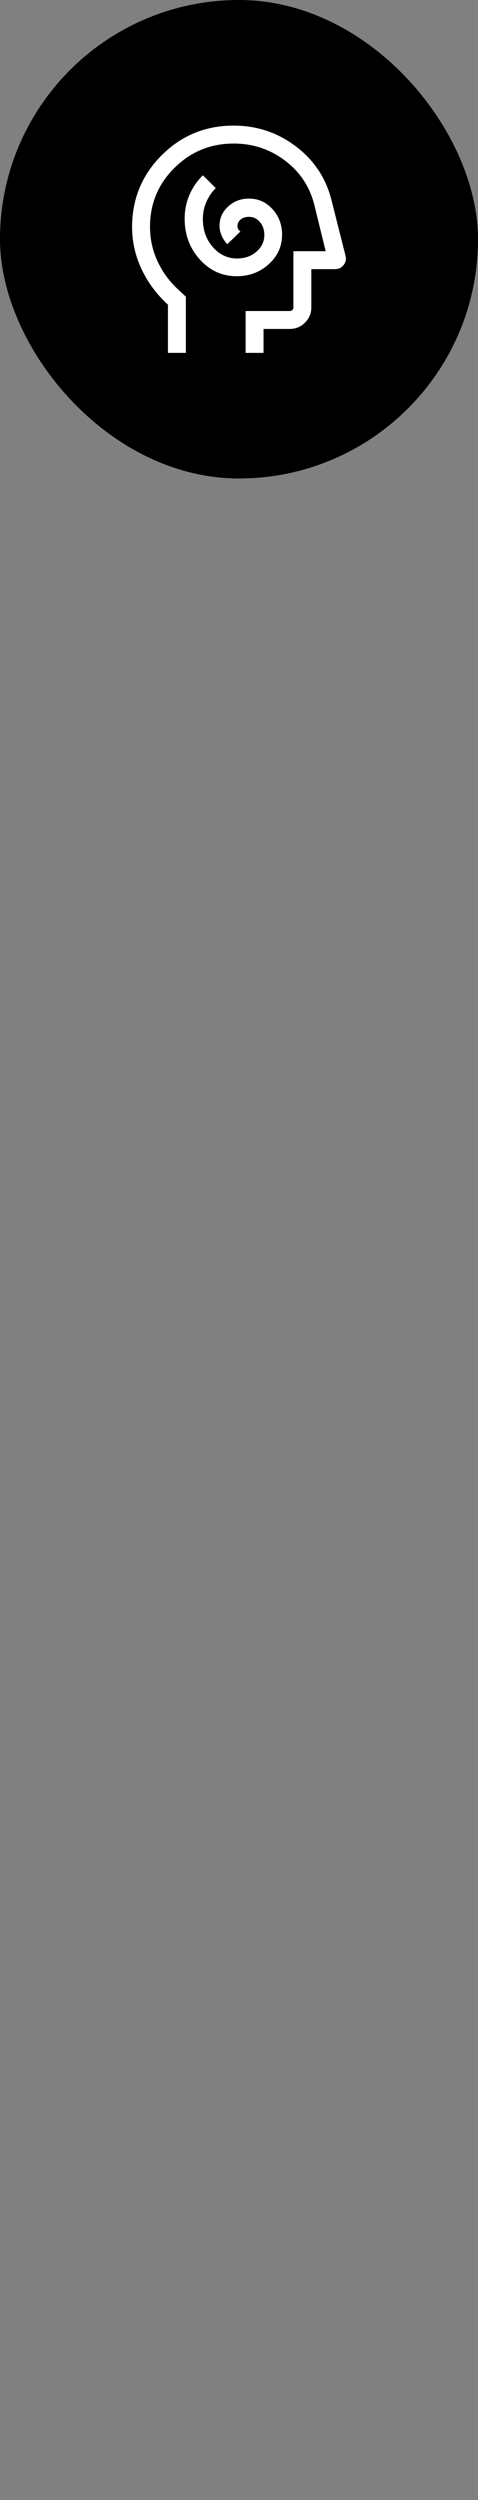 <?xml version="1.0" encoding="utf-8"?>
<svg xmlns="http://www.w3.org/2000/svg" fill="none" height="100%" overflow="visible" preserveAspectRatio="none" style="display: block;" viewBox="0 0 40 209" width="100%">
<rect x="0" y="0" width="40" height="209" fill="#808080" stroke="none"/>
<g id="Frame 15416">
<g id="attach_money">
<rect fill="black" height="40" rx="20" width="40"/>
<path d="M19.809 23.092C20.854 23.092 21.747 22.756 22.491 22.083C23.233 21.41 23.605 20.591 23.605 19.627C23.605 18.786 23.338 18.072 22.803 17.484C22.268 16.896 21.613 16.602 20.836 16.602C20.155 16.602 19.574 16.822 19.093 17.261C18.613 17.7 18.372 18.238 18.372 18.875C18.372 19.153 18.428 19.423 18.541 19.684C18.653 19.946 18.813 20.189 19.02 20.413L20.118 19.354C20.036 19.295 19.975 19.228 19.934 19.152C19.893 19.076 19.872 18.992 19.872 18.9C19.872 18.691 19.958 18.51 20.131 18.357C20.303 18.204 20.538 18.127 20.836 18.127C21.195 18.127 21.499 18.271 21.747 18.559C21.996 18.846 22.12 19.211 22.12 19.652C22.12 20.188 21.903 20.648 21.468 21.032C21.034 21.416 20.489 21.608 19.834 21.608C19.044 21.608 18.37 21.291 17.812 20.658C17.255 20.024 16.976 19.24 16.976 18.304C16.976 17.82 17.069 17.356 17.256 16.912C17.442 16.467 17.709 16.071 18.055 15.725L16.976 14.656C16.488 15.134 16.111 15.686 15.847 16.311C15.583 16.937 15.451 17.593 15.451 18.279C15.451 19.611 15.873 20.746 16.716 21.684C17.56 22.623 18.591 23.092 19.809 23.092ZM14.053 29.5V25.469C13.103 24.603 12.366 23.609 11.841 22.489C11.316 21.369 11.053 20.203 11.053 18.991C11.053 16.631 11.88 14.627 13.534 12.976C15.188 11.325 17.194 10.5 19.553 10.5C21.495 10.5 23.232 11.081 24.764 12.242C26.295 13.402 27.29 14.908 27.747 16.76L28.913 21.375C28.989 21.66 28.938 21.918 28.757 22.151C28.576 22.384 28.335 22.5 28.034 22.5H26.053V25.692C26.053 26.191 25.876 26.617 25.523 26.97C25.17 27.323 24.744 27.5 24.245 27.5H22.053V29.5H20.553V26H24.245C24.335 26 24.409 25.971 24.466 25.913C24.524 25.856 24.553 25.782 24.553 25.692V21H27.253L26.303 17.125C25.92 15.602 25.1 14.367 23.843 13.42C22.587 12.473 21.157 12 19.553 12C17.62 12 15.97 12.677 14.603 14.03C13.236 15.383 12.553 17.026 12.553 18.959C12.553 19.959 12.757 20.908 13.165 21.805C13.574 22.702 14.153 23.5 14.903 24.2L15.553 24.8V29.5H14.053Z" fill="white" id="cognition"/>
</g>
<g id="Vector 50">
</g>
</g>
</svg>